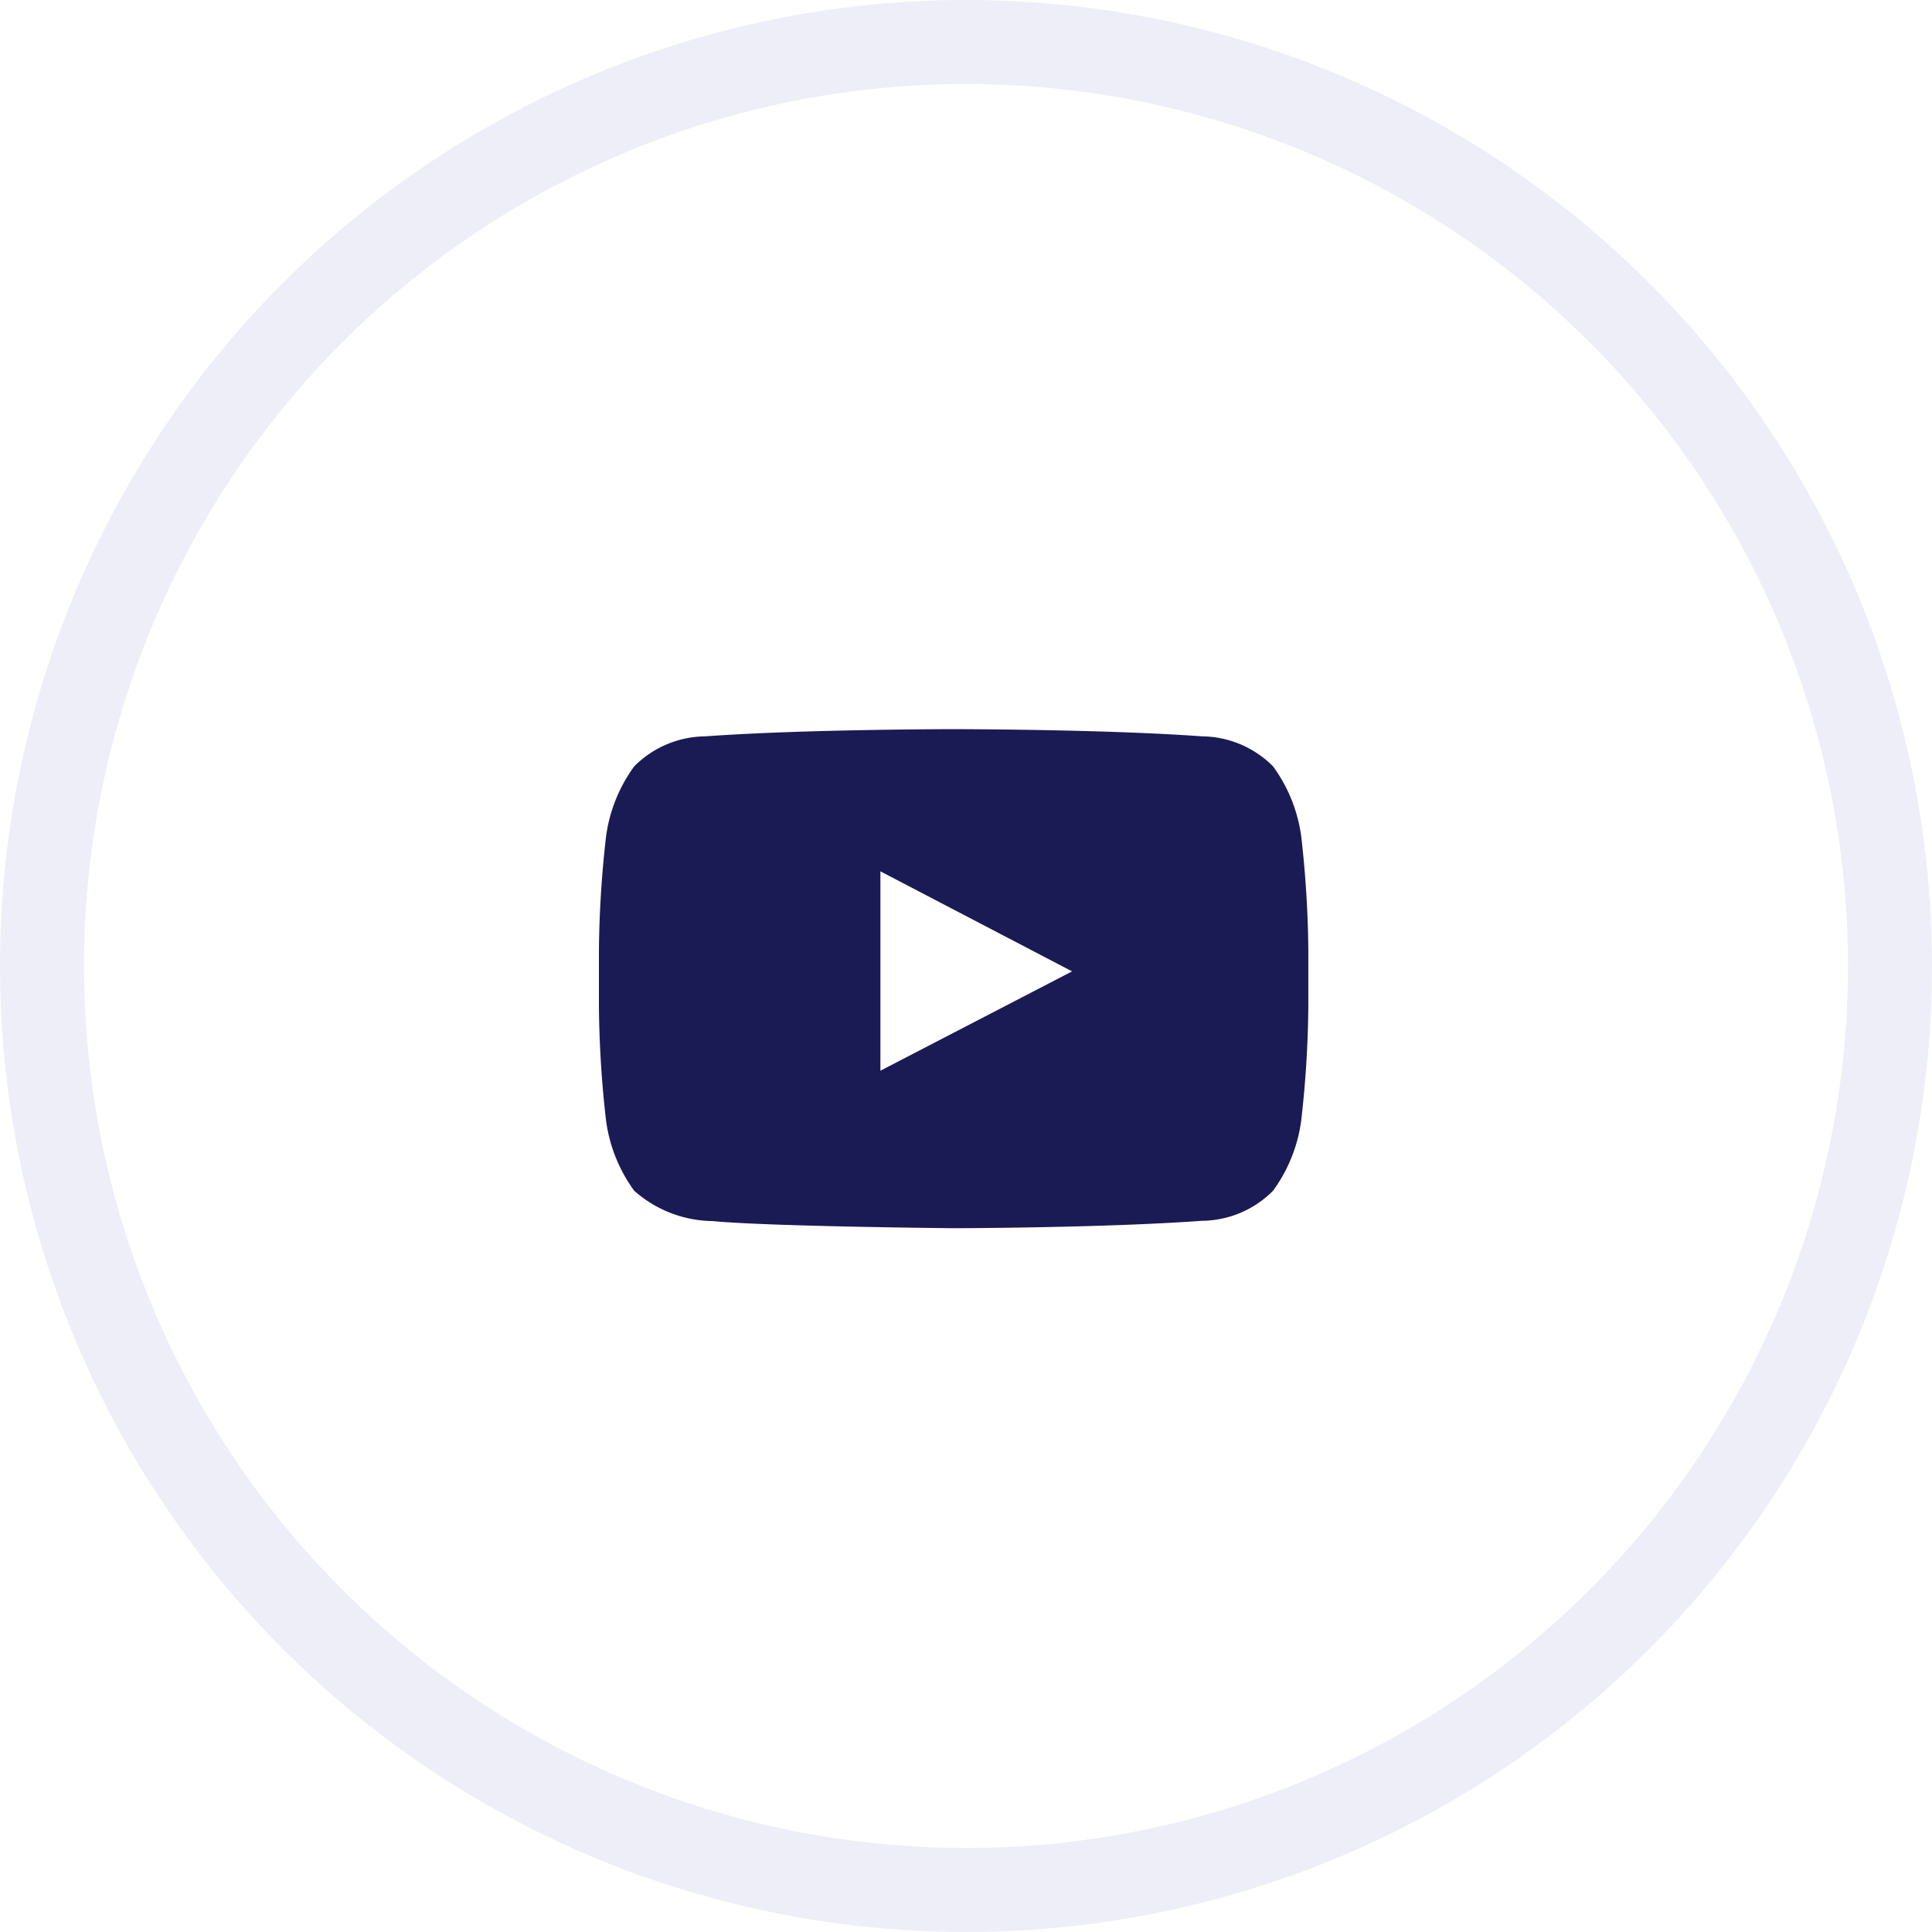<svg xmlns="http://www.w3.org/2000/svg" width="46" height="46" viewBox="0 0 46 46"><defs><style>.a{fill:#1a1b54;fill-rule:evenodd;}.b,.d{fill:none;}.b{stroke:#babedf;stroke-width:2px;opacity:0.26;}.c{stroke:none;}</style></defs><g transform="translate(-502 -8946)"><g transform="translate(1675 6455)"><g transform="translate(-1158.74 2508.361)"><g transform="translate(0 0)"><path class="a" d="M17.549,3.506a3.656,3.656,0,0,0-.672-1.677,2.416,2.416,0,0,0-1.692-.715C12.821.943,9.276.943,9.276.943H9.268s-3.546,0-5.91.171a2.416,2.416,0,0,0-1.692.715A3.653,3.653,0,0,0,.995,3.506,25.549,25.549,0,0,0,.826,6.24V7.522a25.547,25.547,0,0,0,.169,2.734,3.654,3.654,0,0,0,.671,1.677,2.863,2.863,0,0,0,1.862.722c1.352.13,5.743.17,5.743.17s3.55-.005,5.913-.176a2.415,2.415,0,0,0,1.692-.715,3.656,3.656,0,0,0,.672-1.677,25.605,25.605,0,0,0,.169-2.734V6.24A25.607,25.607,0,0,0,17.549,3.506ZM7.528,9.075V4.328L12.092,6.71Z" transform="translate(-0.826 -0.943)"/></g></g><g class="b" transform="translate(-1173 2491)"><circle class="c" cx="23" cy="23" r="23"/><circle class="d" cx="23" cy="23" r="22"/></g></g></g></svg>